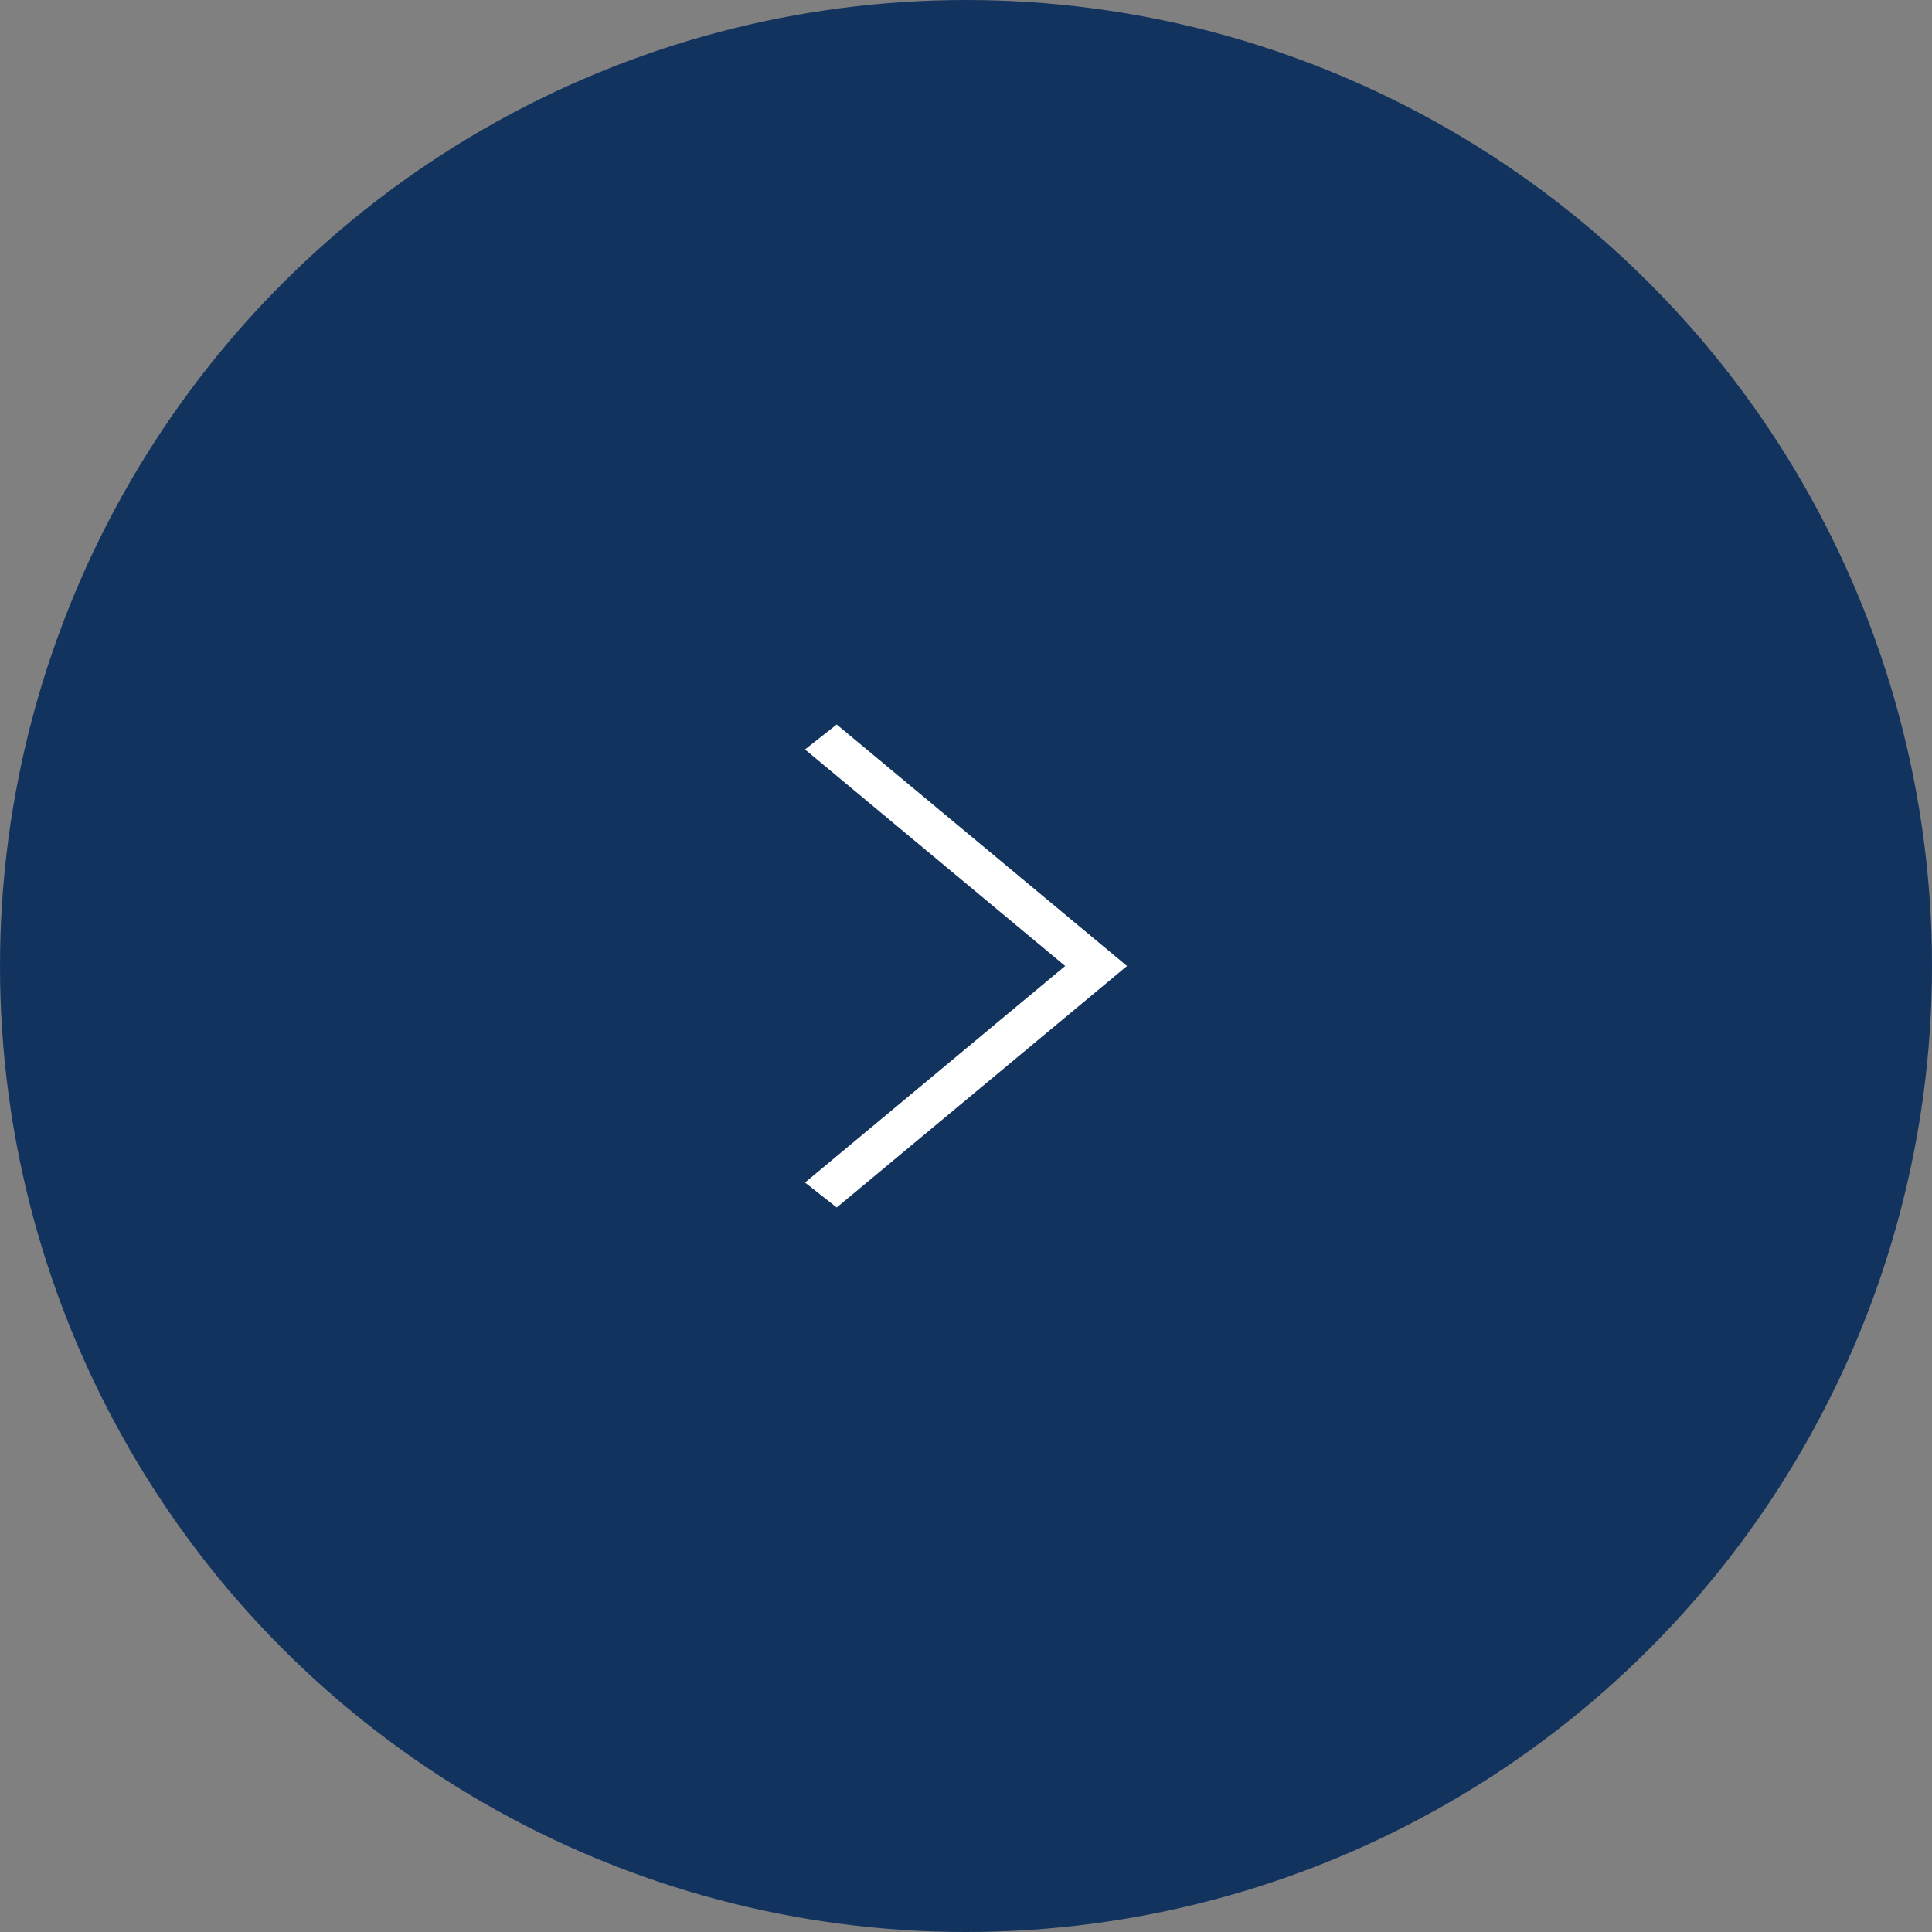 <svg width="24" height="24" viewBox="0 0 24 24" fill="none" xmlns="http://www.w3.org/2000/svg">
<rect x="0" y="0" width="24" height="24" fill="#808080" stroke="none"/>
<circle cx="12" cy="12" r="12" fill="#13335F"/>
<path d="M10.394 15L10 14.69L13.232 12L10 9.31L10.394 9L14 12L10.394 15Z" fill="white"/>
</svg>
